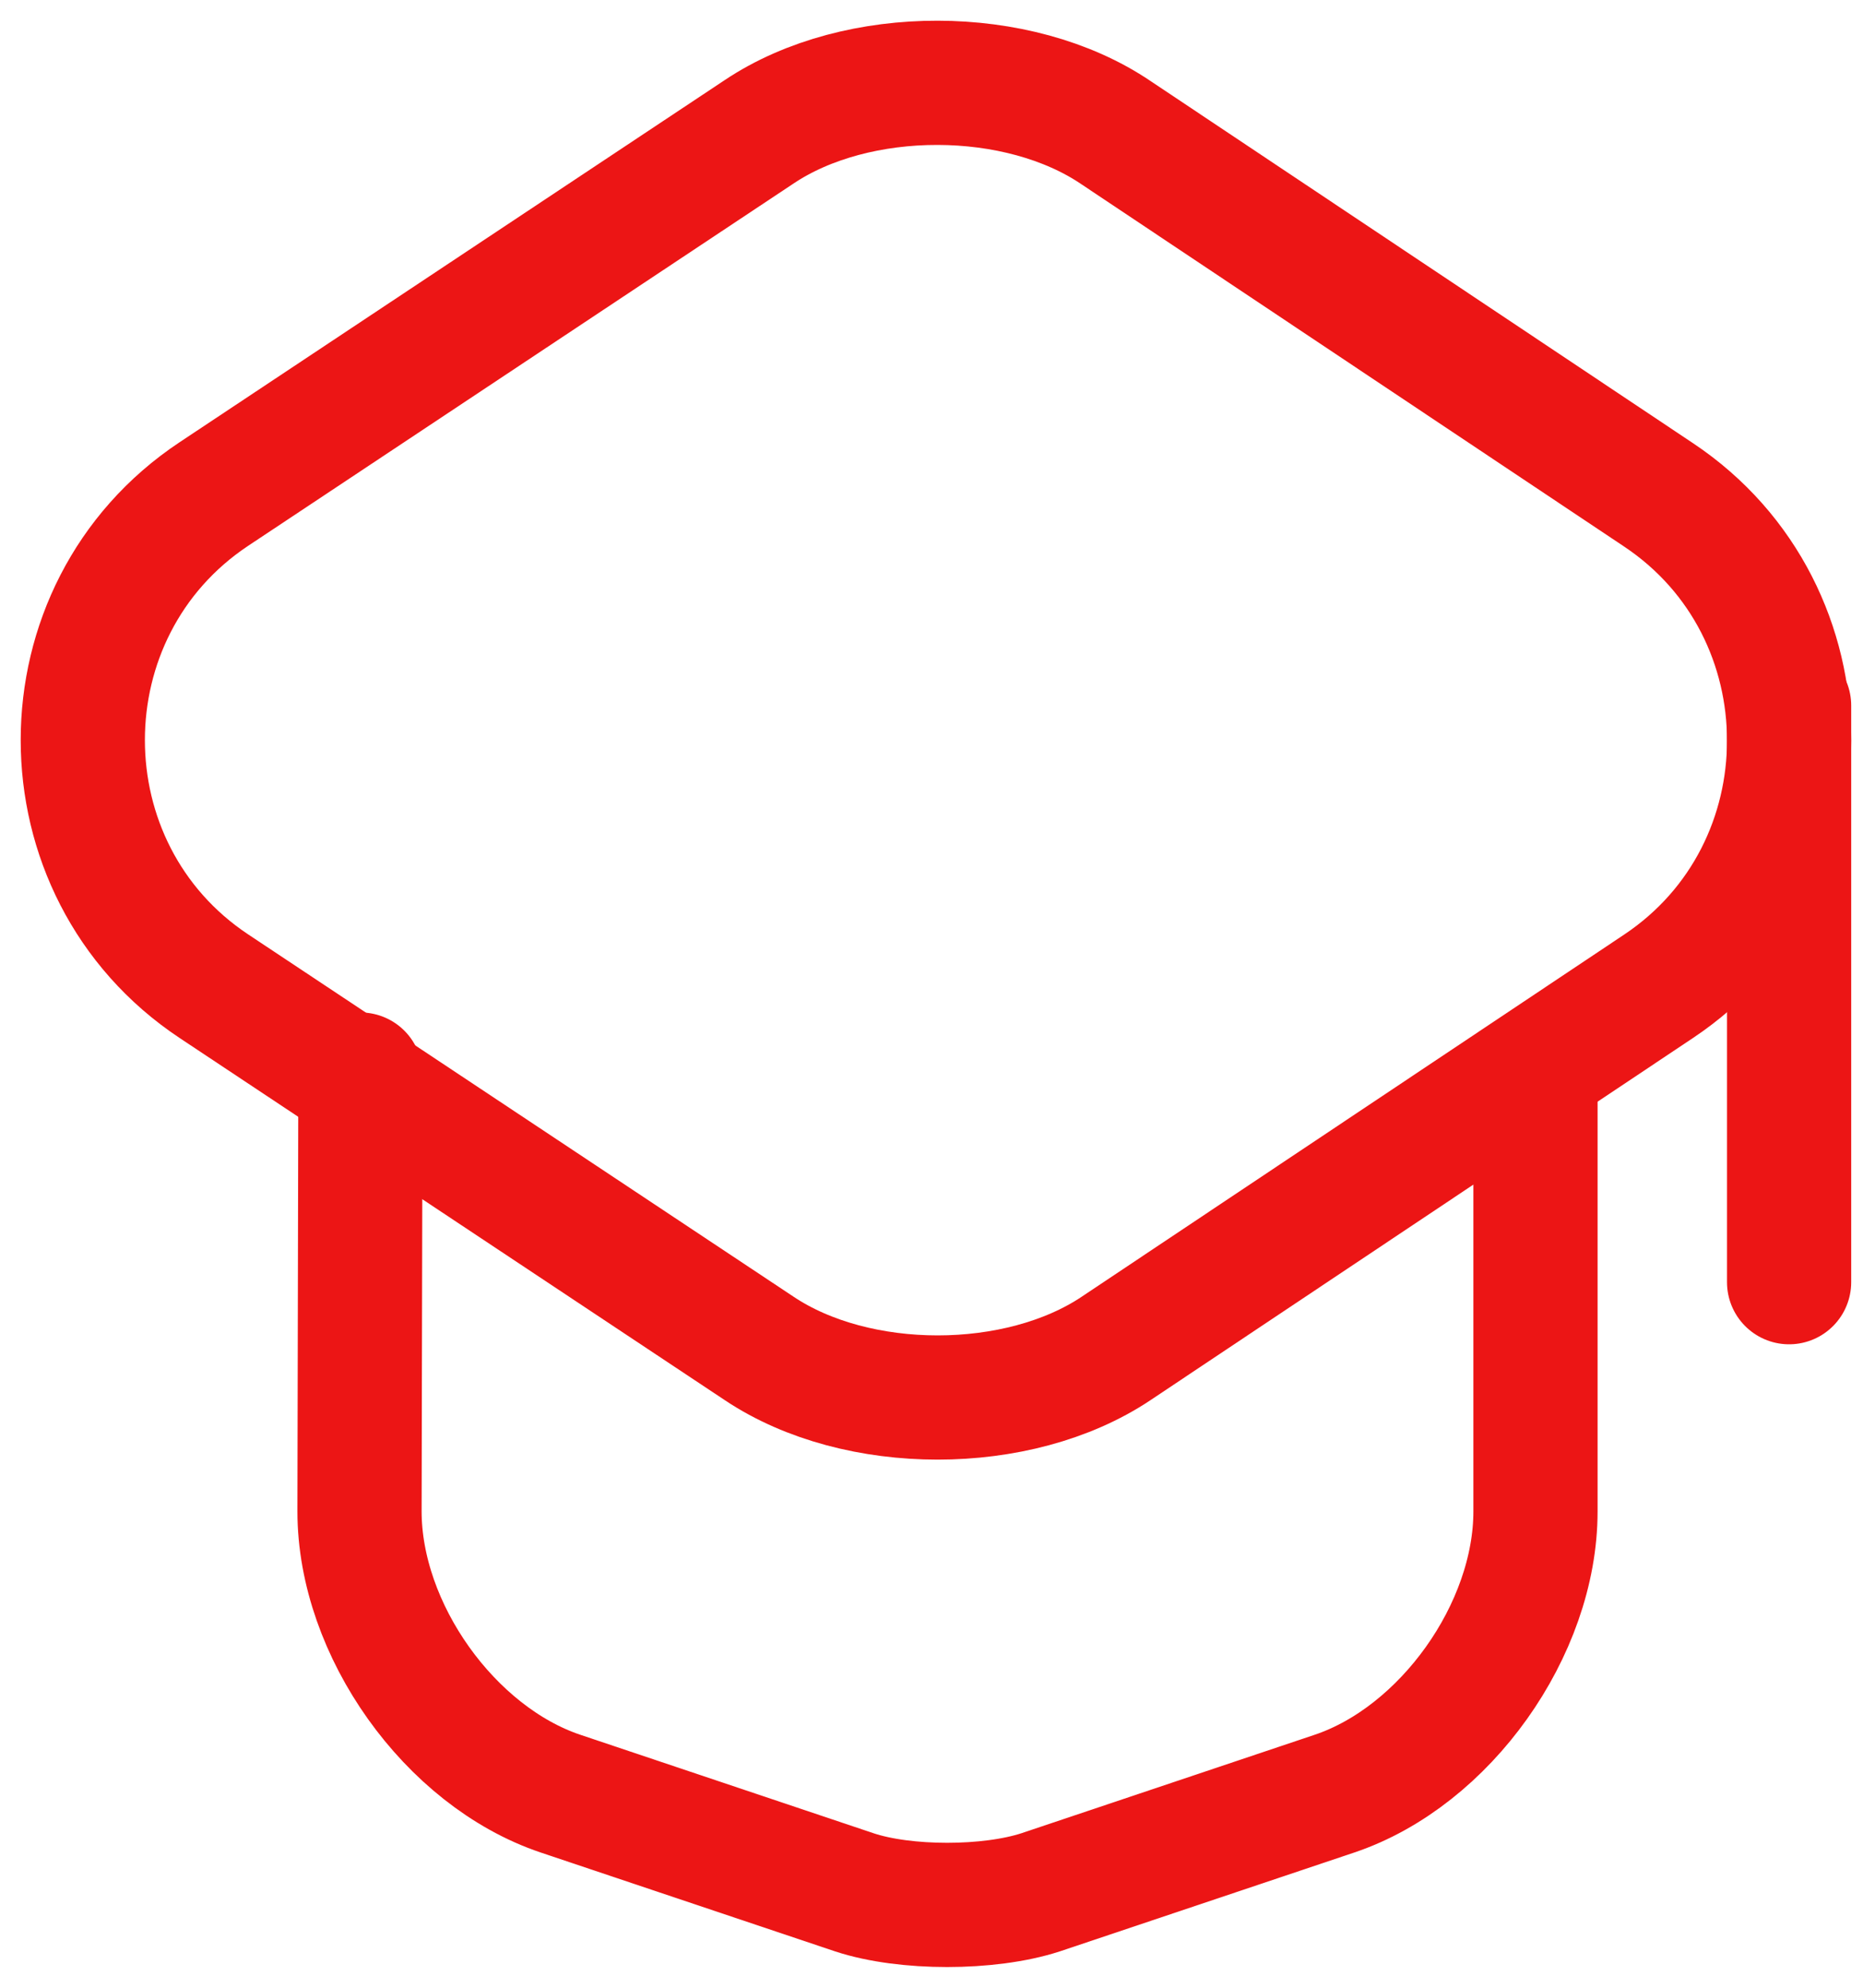 <svg width="45" height="48" viewBox="0 0 45 48" fill="none" xmlns="http://www.w3.org/2000/svg">
<path d="M18.338 3.182L5.167 11.929C0.944 14.734 0.944 21.01 5.167 23.815L18.338 32.562C20.701 34.142 24.596 34.142 26.959 32.562L40.065 23.815C44.265 21.01 44.265 14.756 40.065 11.952L26.959 3.205C24.596 1.602 20.701 1.602 18.338 3.182Z" stroke="#EC1515" stroke-width="3" stroke-linecap="round" stroke-linejoin="round"/>
<path d="M8.706 25.949L8.684 36.497C8.684 39.354 10.865 42.413 13.537 43.312L20.638 45.696C21.862 46.101 23.888 46.101 25.134 45.696L32.236 43.312C34.907 42.413 37.089 39.354 37.089 36.497V26.062" stroke="#EC1515" stroke-width="3" stroke-linecap="round" stroke-linejoin="round"/>
<path d="M43.215 30.962V17.038" stroke="#EC1515" stroke-width="3" stroke-linecap="round" stroke-linejoin="round"/>
</svg>
